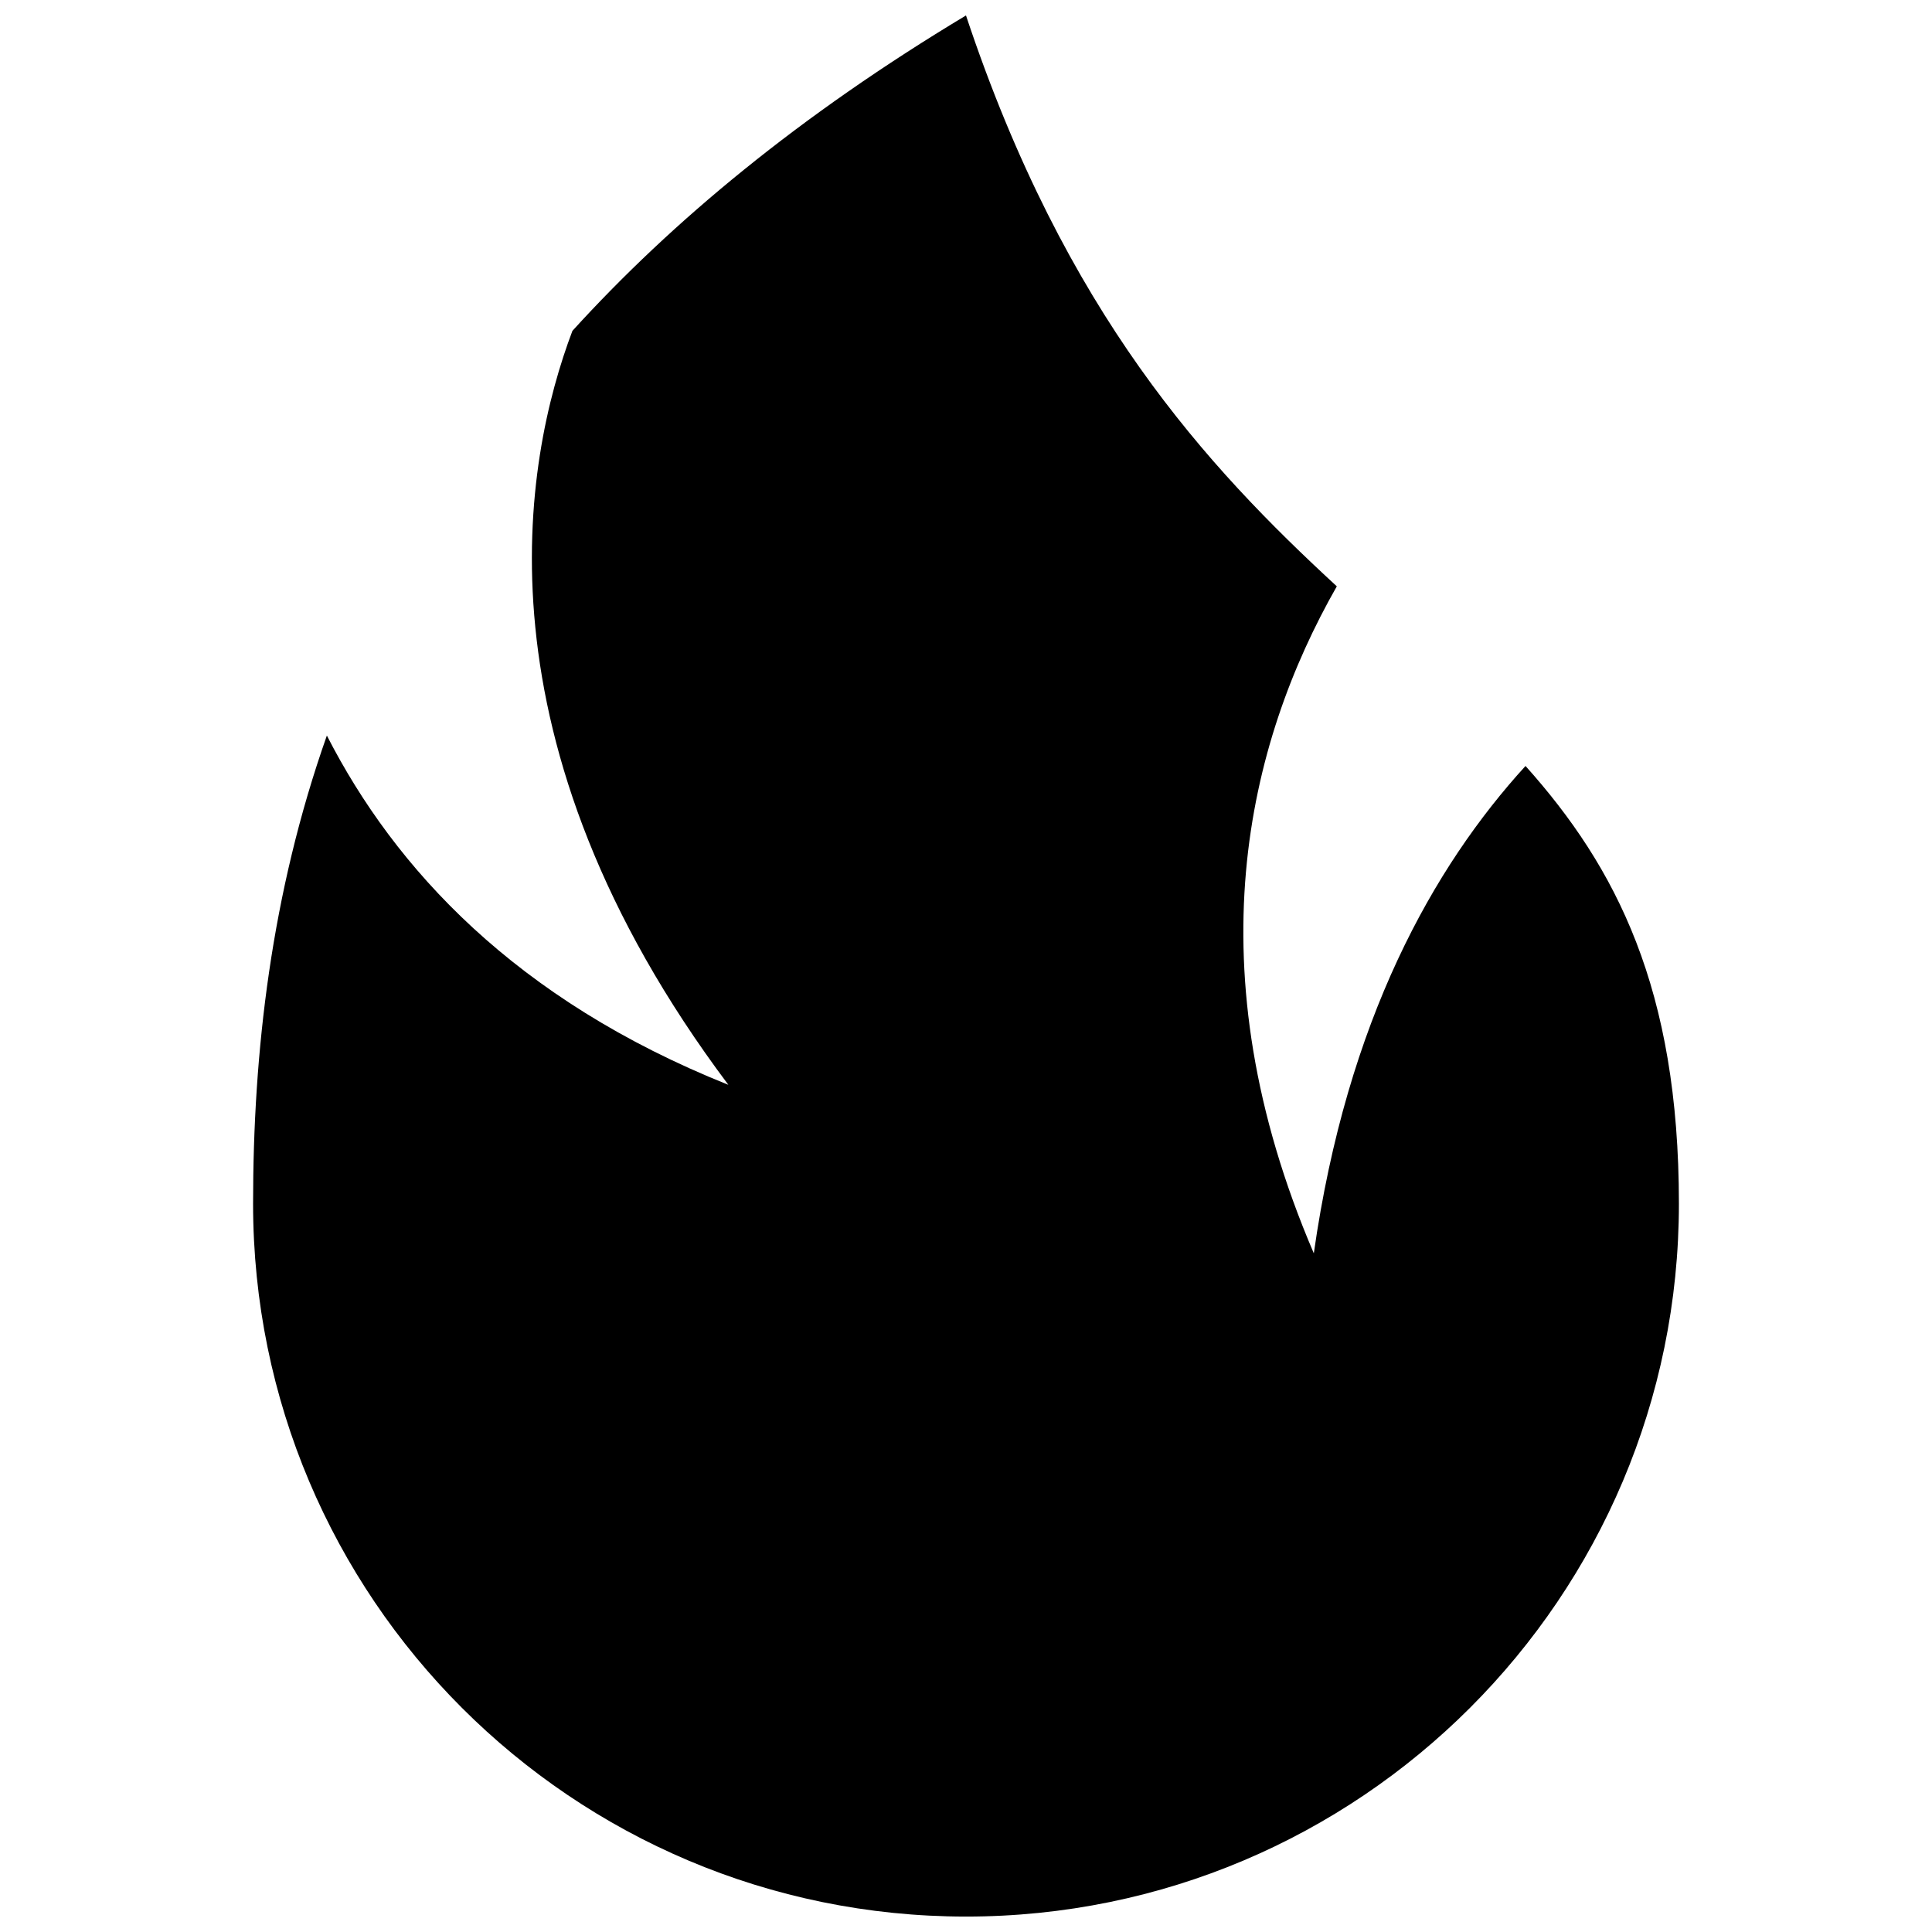 <?xml version="1.0" encoding="UTF-8"?>
<!-- The Best Svg Icon site in the world: iconSvg.co, Visit us! https://iconsvg.co -->
<svg width="800px" height="800px" version="1.1" viewBox="144 144 512 512" xmlns="http://www.w3.org/2000/svg">
 <defs>
  <clipPath id="a">
   <path d="m211 148.09h378v503.81h-378z"/>
  </clipPath>
 </defs>
 <g clip-path="url(#a)">
  <path d="m548.28 346.99c24.039 26.875 40.648 59.039 40.648 115.99 0 104.37-84.625 188.93-188.93 188.93-104.36-0.004-188.93-84.562-188.93-188.93 0-40.227 4.801-82.23 19.555-124.05 18.027 35.234 49.938 69.98 106.4 92.559-68.332-91.082-54.301-165.5-41.328-199.81 26.387-29.031 60.266-57.137 104.3-83.586 26.324 79.082 63.715 119.43 98.273 151.29-23.742 41.645-38.43 101.3-6.094 176.76 8.801-61.875 31.738-102.46 56.098-129.15z"/>
 </g>
</svg>